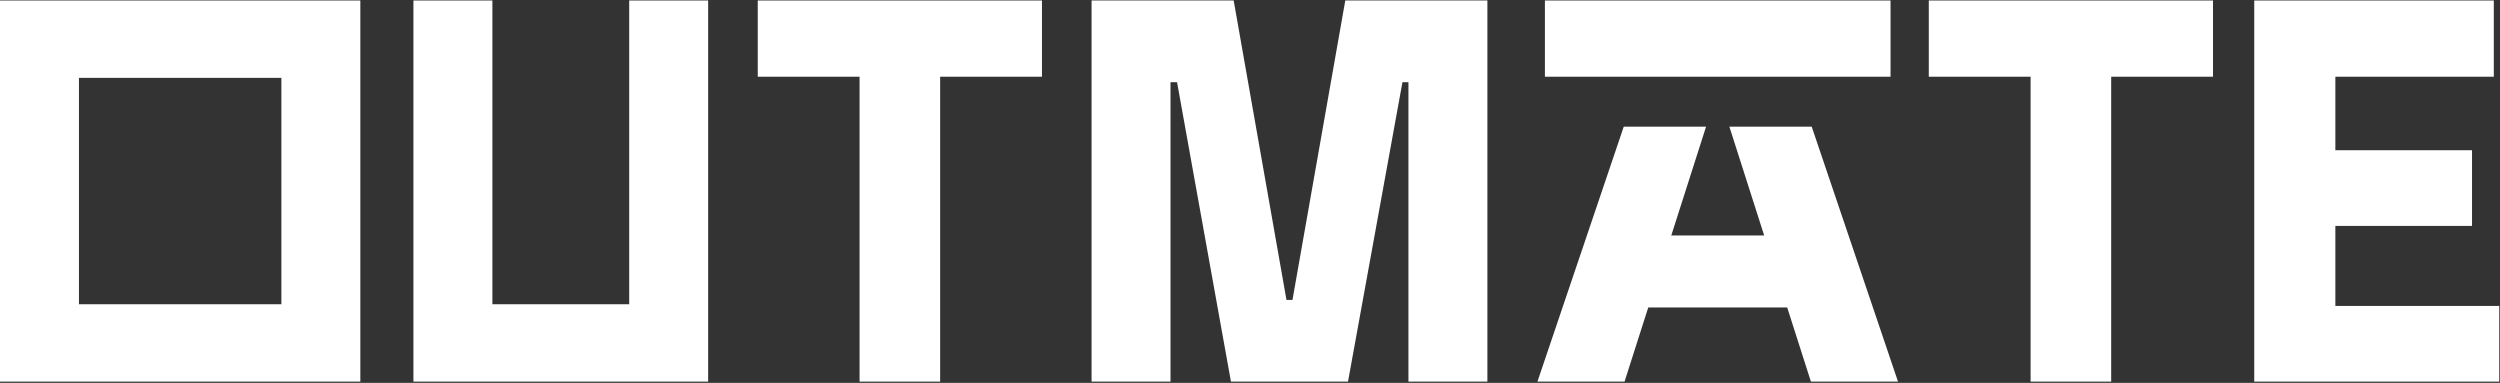<?xml version="1.0" encoding="UTF-8"?>
<svg width="653px" height="100px" viewBox="0 0 653 100" version="1.1" xmlns="http://www.w3.org/2000/svg" xmlns:xlink="http://www.w3.org/1999/xlink">
    <rect x="0" y="0" width="653" height="100" fill="#333333" stroke="none"/>
    <!-- Generator: Sketch 59 (86127) - https://sketch.com -->
    <title>Group</title>
    <desc>Created with Sketch.</desc>
    <g id="Page-1" stroke="none" stroke-width="1" fill="none" fill-rule="evenodd">
        <g id="Group" transform="translate(0, 0.129)" fill="#FFFFFF">
            <polyline id="Fill-1" points="164.348 79.341 128.611 79.341 128.611 1.42108547e-14 107.99 1.42108547e-14 107.99 99.549 184.969 99.549 184.969 1.42108547e-14 164.348 1.42108547e-14 164.348 79.341"></polyline>
            <path d="M20.622,79.34 L73.499,79.34 L73.499,20.208 L20.622,20.208 L20.622,79.34 Z M4.97379915e-14,99.549 L94.121,99.549 L94.121,1.42108547e-14 L4.97379915e-14,1.42108547e-14 L4.97379915e-14,99.549 Z" id="Fill-2"></path>
            <polyline id="Fill-3" points="197.926 19.91 224.519 19.91 224.519 99.549 245.567 99.549 245.567 19.91 272.161 19.91 272.161 1.42108547e-14 197.926 1.42108547e-14 197.926 19.91"></polyline>
            <polyline id="Fill-4" points="609.997 79.782 609.997 58.877 645.693 58.877 645.693 39.109 609.997 39.109 609.997 19.91 651.381 19.91 651.381 1.42108547e-14 588.807 1.42108547e-14 588.807 99.549 652.803 99.549 652.803 79.782 609.997 79.782"></polyline>
            <polyline id="Fill-5" points="337.594 78.218 336.029 78.218 322.235 1.42108547e-14 285.117 1.42108547e-14 285.117 99.549 305.738 99.549 305.738 21.333 307.445 21.333 321.524 99.549 352.099 99.549 366.321 21.333 367.885 21.333 367.885 99.549 388.506 99.549 388.506 1.42108547e-14 351.388 1.42108547e-14 337.594 78.218"></polyline>
            <polyline id="Fill-6" points="503.8 19.91 530.393 19.91 530.393 99.549 551.441 99.549 551.441 19.91 578.035 19.91 578.035 1.42108547e-14 503.8 1.42108547e-14 503.8 19.91"></polyline>
            <polyline id="Fill-7" points="451.713 32.956 460.799 61.366 436.541 61.366 445.626 32.956 424.122 32.956 401.576 99.549 424.33 99.549 430.523 80.182 466.816 80.182 473.009 99.549 495.763 99.549 473.217 32.956 451.713 32.956"></polyline>
            <polygon id="Fill-8" points="403.53 19.91 493.809 19.91 493.809 1.42108547e-14 403.53 1.42108547e-14"></polygon>
        </g>
    </g>
</svg>